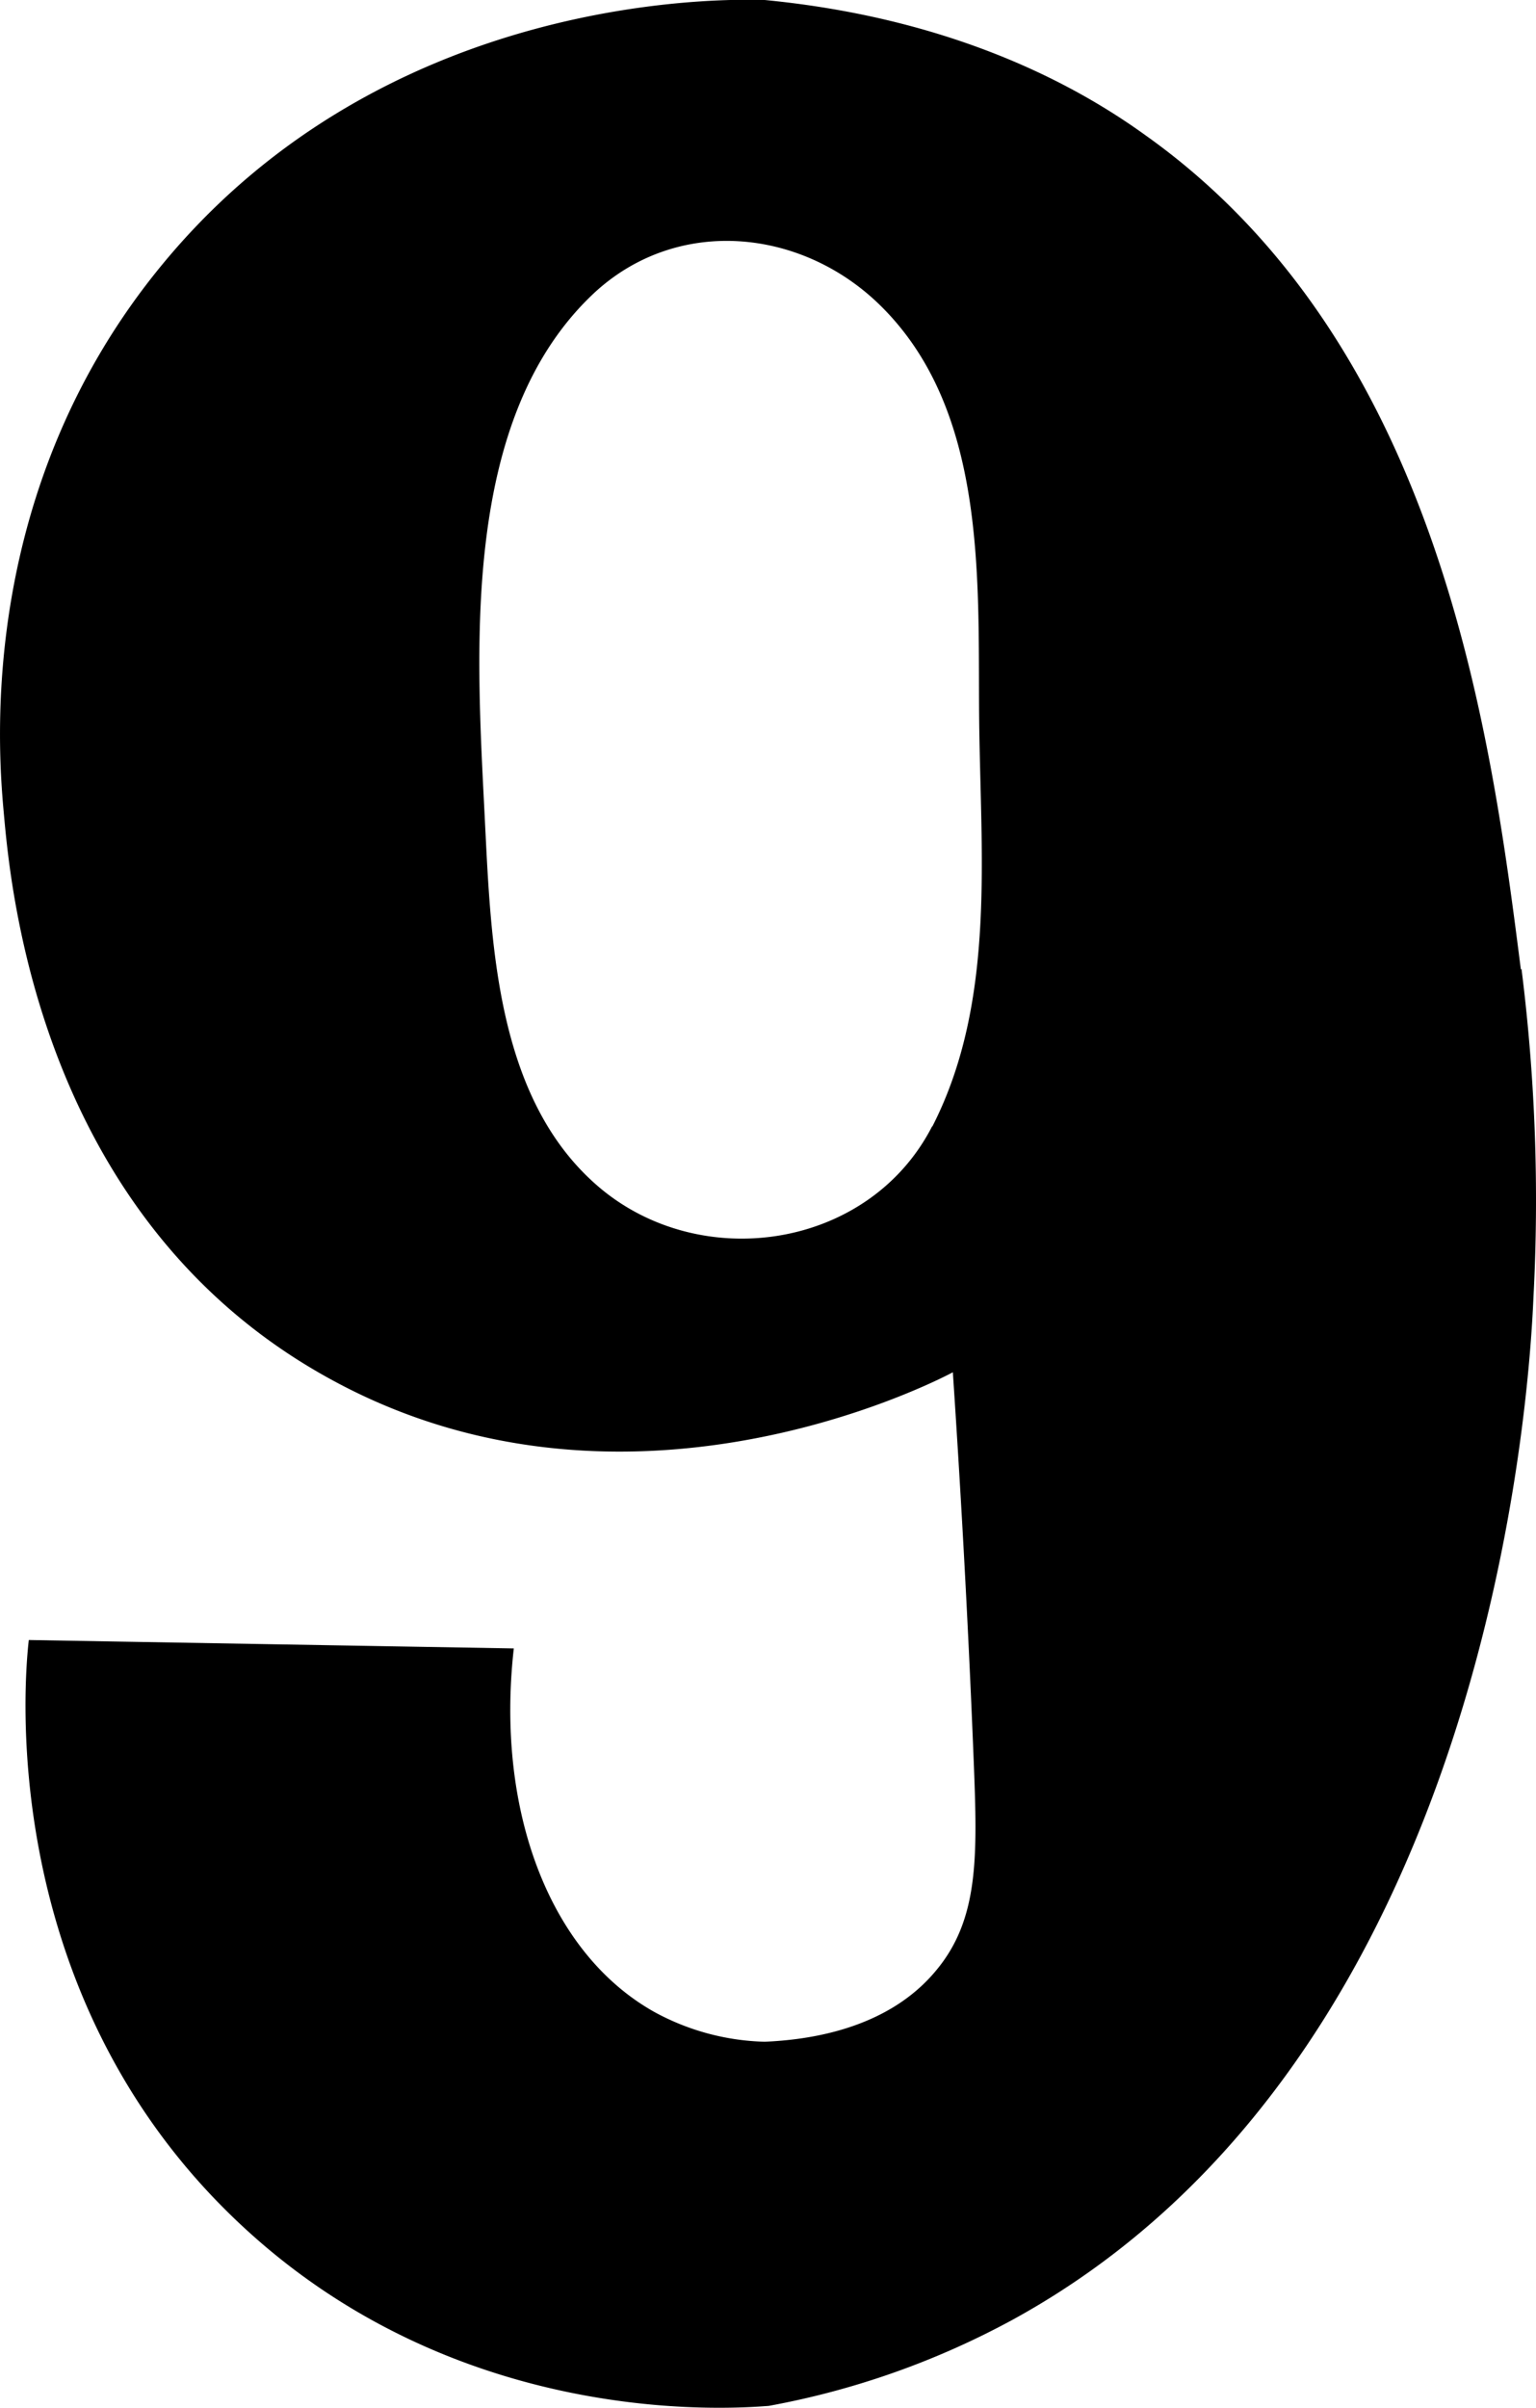 <svg xmlns="http://www.w3.org/2000/svg" width="128.01" height="200.55" viewBox="0 0 128.01 200.55"><path d="M77.69,93.8c-5.24,10.25-19.32,12.35-27.86,5S40.92,78.4,40.4,68.12c-.69-13.83-2.07-33.25,9.11-43.71C56.42,18,66.69,19,73.24,25.32c9,8.7,8.27,22.74,8.36,34.22s1.47,23.82-3.91,34.31m49.06-13.09c-2.47-19.37-6.64-52-31.31-69.51C90.24,7.5,80.05,1.58,63.73,0c-3.49-.1-31.54-.6-50.18,22C-1.79,40.57-.21,62,.31,67.65c.57,6.4,3,33.69,26.83,47,24.5,13.74,50.25.72,52.27-.35.6,9,1.24,19.87,1.74,32.41.31,7.88.45,13.13-3.14,17.42-4.14,5-10.87,5.78-14.28,5.93a20.22,20.22,0,0,1-9.18-2.47c-8.8-4.92-13.25-16.87-11.73-30.29L2.4,136.6c-.33,2.87-2.91,29.57,17.77,48.79,18,16.76,40.27,15.28,43.9,15a68.24,68.24,0,0,0,20.35-7.19c39.89-21.87,43.06-77.71,43.38-85.19a154,154,0,0,0-1-27.32"/></svg>